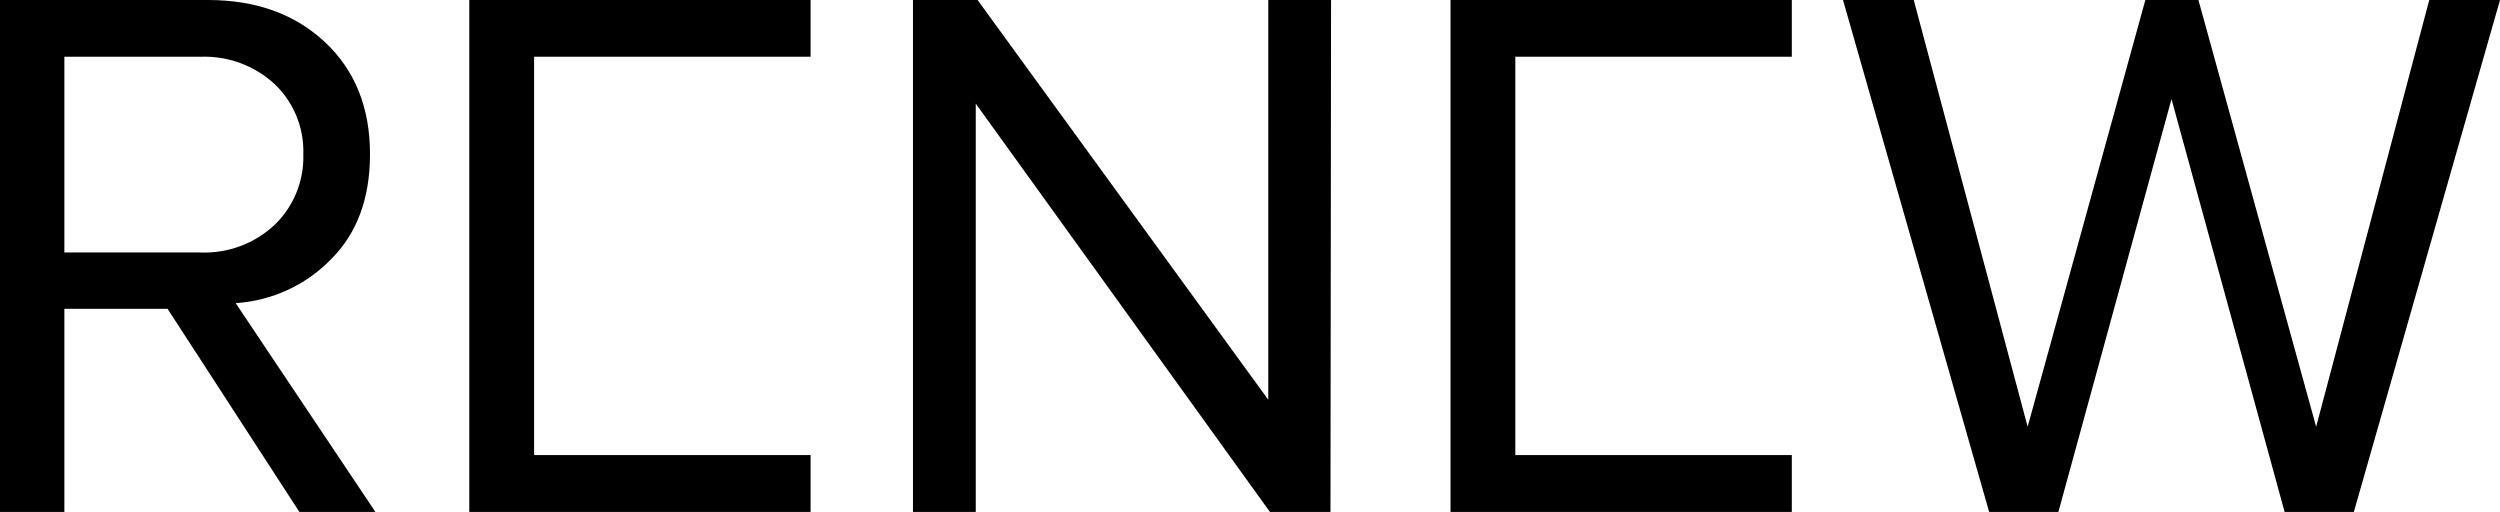 <?xml version="1.0" encoding="UTF-8"?>
<svg xmlns="http://www.w3.org/2000/svg" width="293" height="60" viewBox="0 0 293 60" fill="none">
  <path d="M44 60H35.09L19.637 36.191H7.544V60H0V0H24.363C29.998 0 34.575 1.649 38.093 4.946C41.612 8.244 43.369 12.622 43.364 18.08C43.364 23.241 41.847 27.337 38.815 30.369C35.866 33.41 31.874 35.251 27.623 35.53L44 60ZM23.455 29.593C25.054 29.658 26.65 29.405 28.148 28.85C29.646 28.295 31.017 27.448 32.179 26.359C33.291 25.286 34.164 23.996 34.744 22.57C35.324 21.145 35.598 19.616 35.548 18.08C35.6 16.55 35.328 15.027 34.748 13.609C34.167 12.191 33.292 10.909 32.179 9.846C31.011 8.77 29.638 7.933 28.141 7.384C26.643 6.836 25.051 6.587 23.455 6.651H7.544V29.585L23.455 29.593Z" fill="black"></path>
  <path d="M95 60H55V0H95V6.651H62.597V53.333H95V60Z" fill="black"></path>
  <path d="M155.932 60H148.838L114.359 12.143V60H107V0H114.571L148.641 46.851V0H156L155.932 60Z" fill="black"></path>
  <path d="M210 60H170V0H210V6.651H177.595V53.333H210V60Z" fill="black"></path>
  <path d="M275.871 60H267.757L254.5 11.613L241.243 60H233.129L216 0H224.291L237.64 50.015L251.436 0H257.656L271.452 50.015L284.709 0H293L275.871 60Z" fill="black"></path>
</svg>
